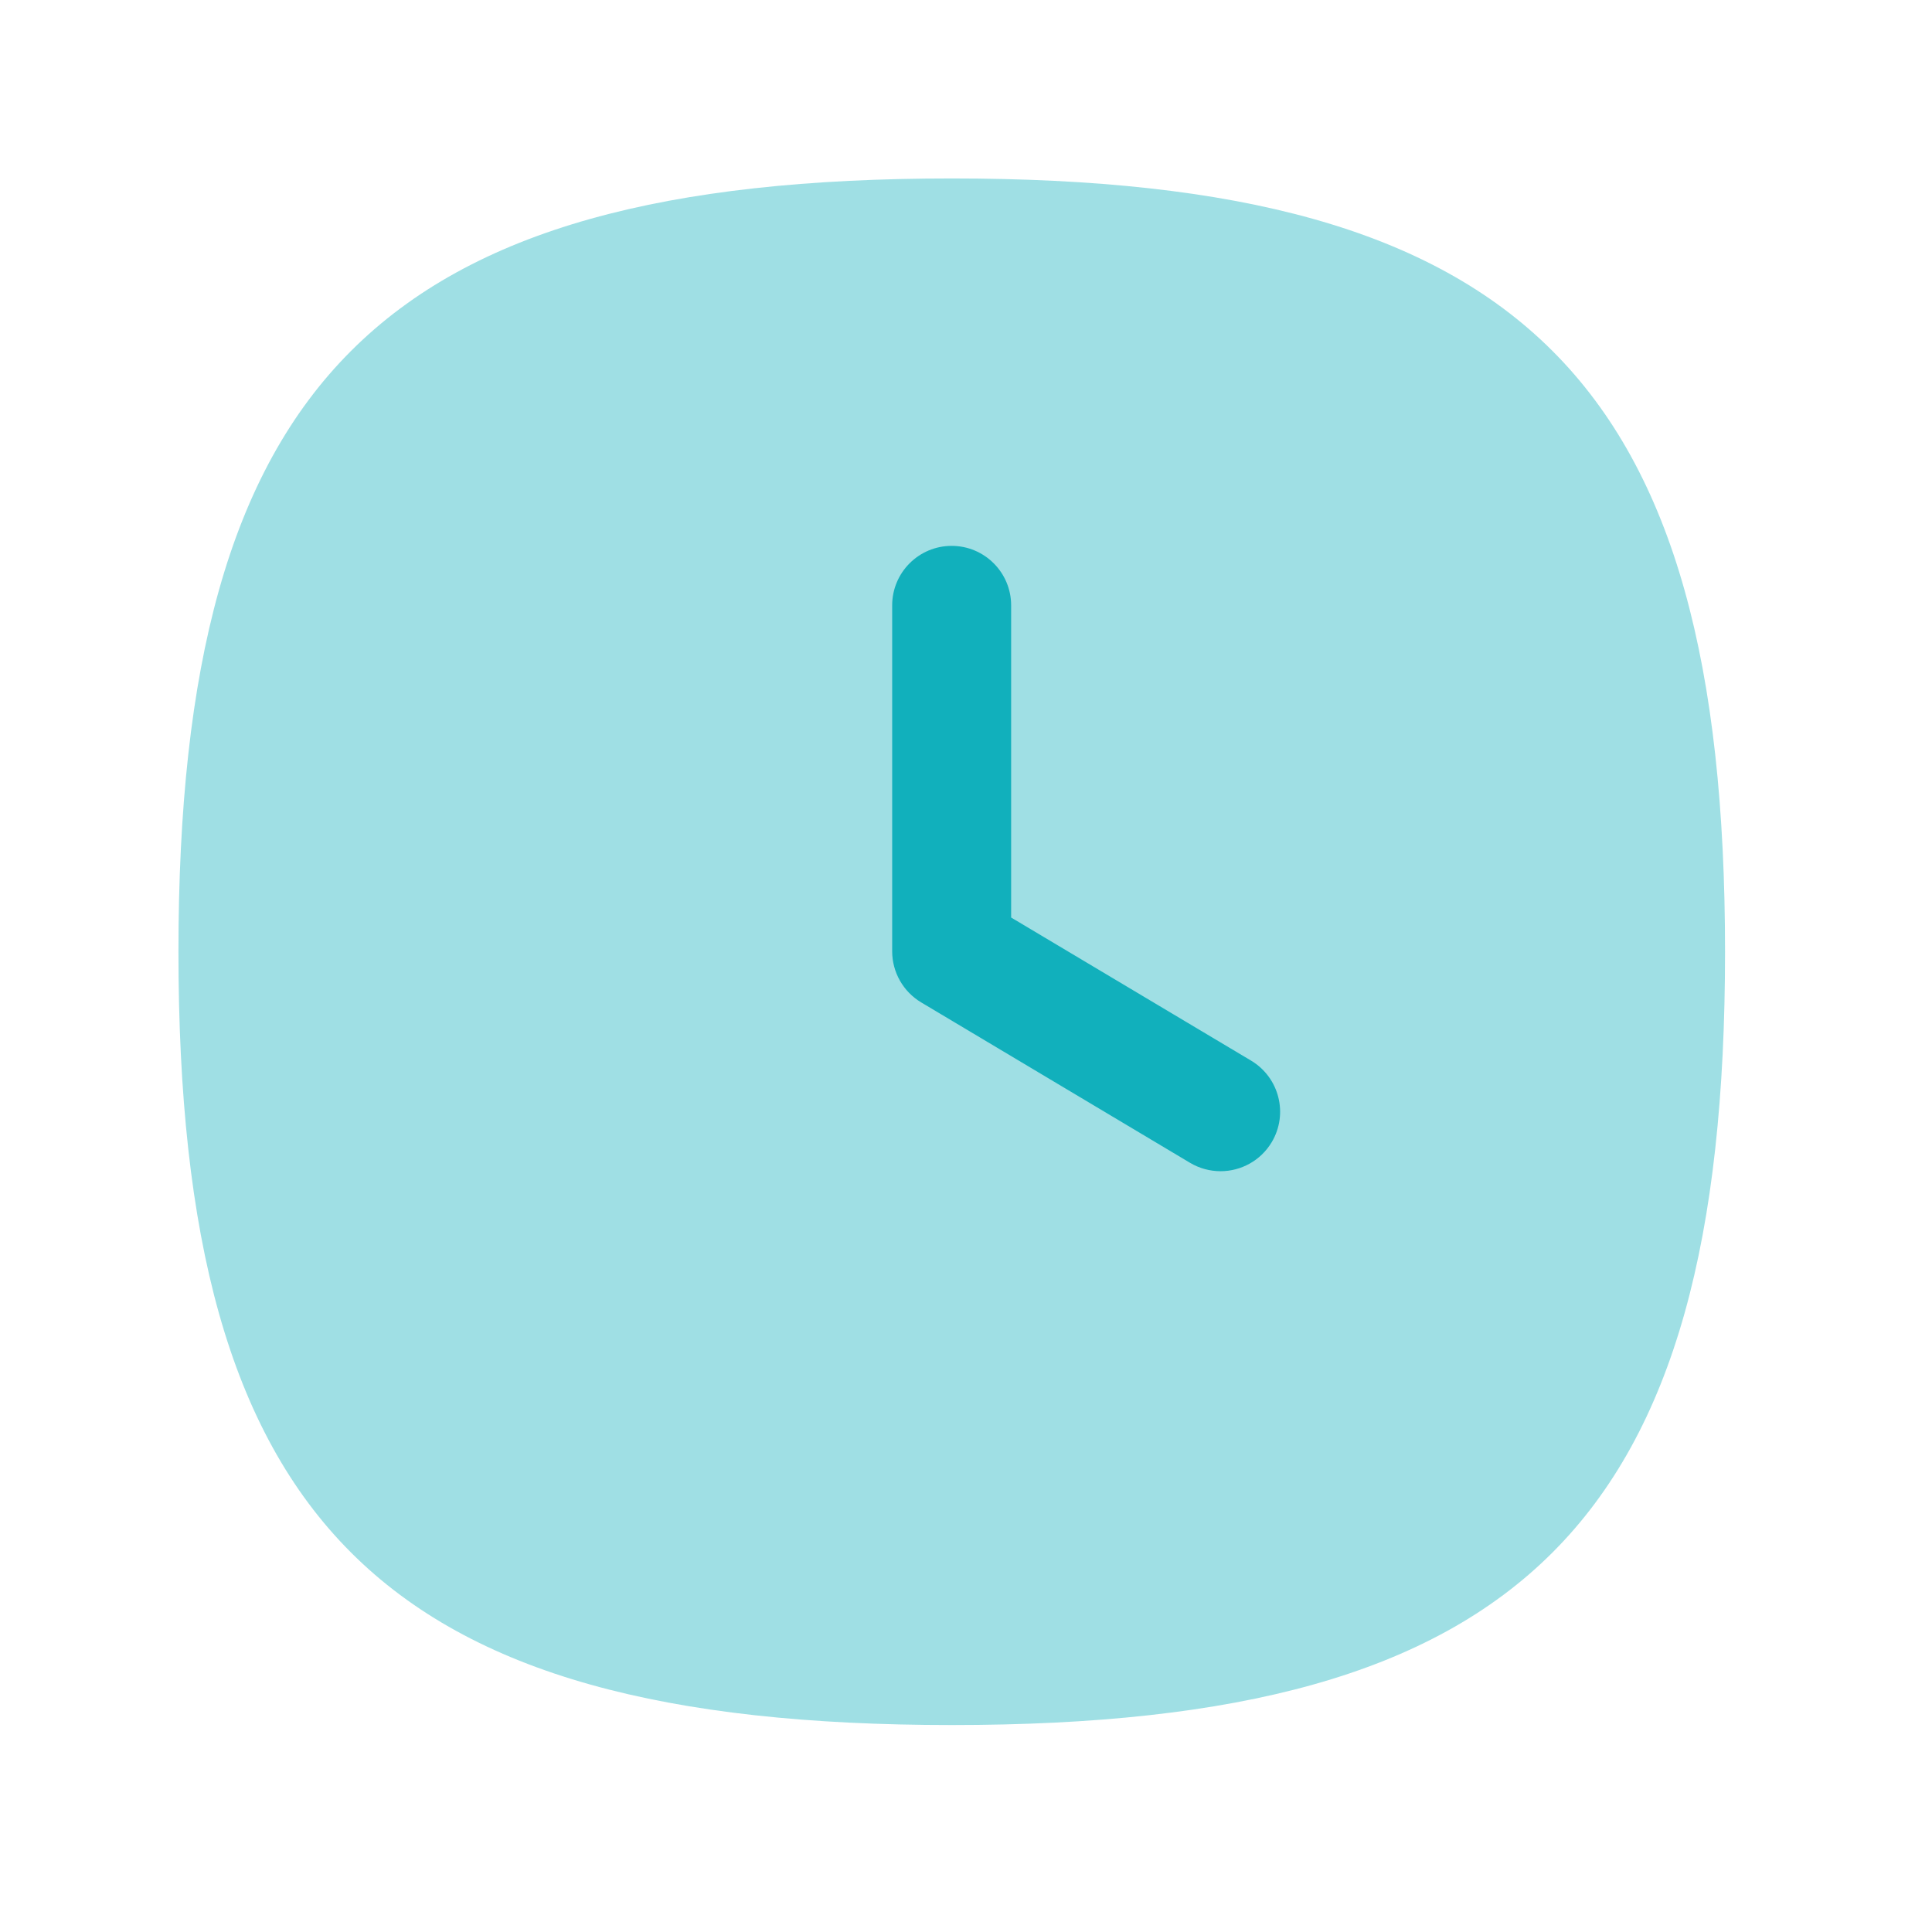 <?xml version="1.0" encoding="UTF-8"?> <svg xmlns="http://www.w3.org/2000/svg" width="33" height="33" viewBox="0 0 33 33" fill="none"><path opacity="0.4" fill-rule="evenodd" clip-rule="evenodd" d="M16.257 3.048C6.504 3.048 3.048 6.504 3.048 16.257C3.048 26.008 6.504 29.465 16.257 29.465C26.009 29.465 29.465 26.008 29.465 16.257C29.465 6.504 26.009 3.048 16.257 3.048Z" fill="#11B0BC"></path><path d="M20.848 20.005C21.195 20.005 21.532 19.827 21.722 19.509C22.009 19.028 21.852 18.405 21.369 18.116L17.271 15.672V10.34C17.271 9.779 16.816 9.324 16.255 9.324C15.694 9.324 15.239 9.779 15.239 10.34V16.25C15.239 16.606 15.428 16.939 15.735 17.122L20.329 19.863C20.491 19.959 20.672 20.005 20.848 20.005Z" fill="#11B0BC"></path></svg> 